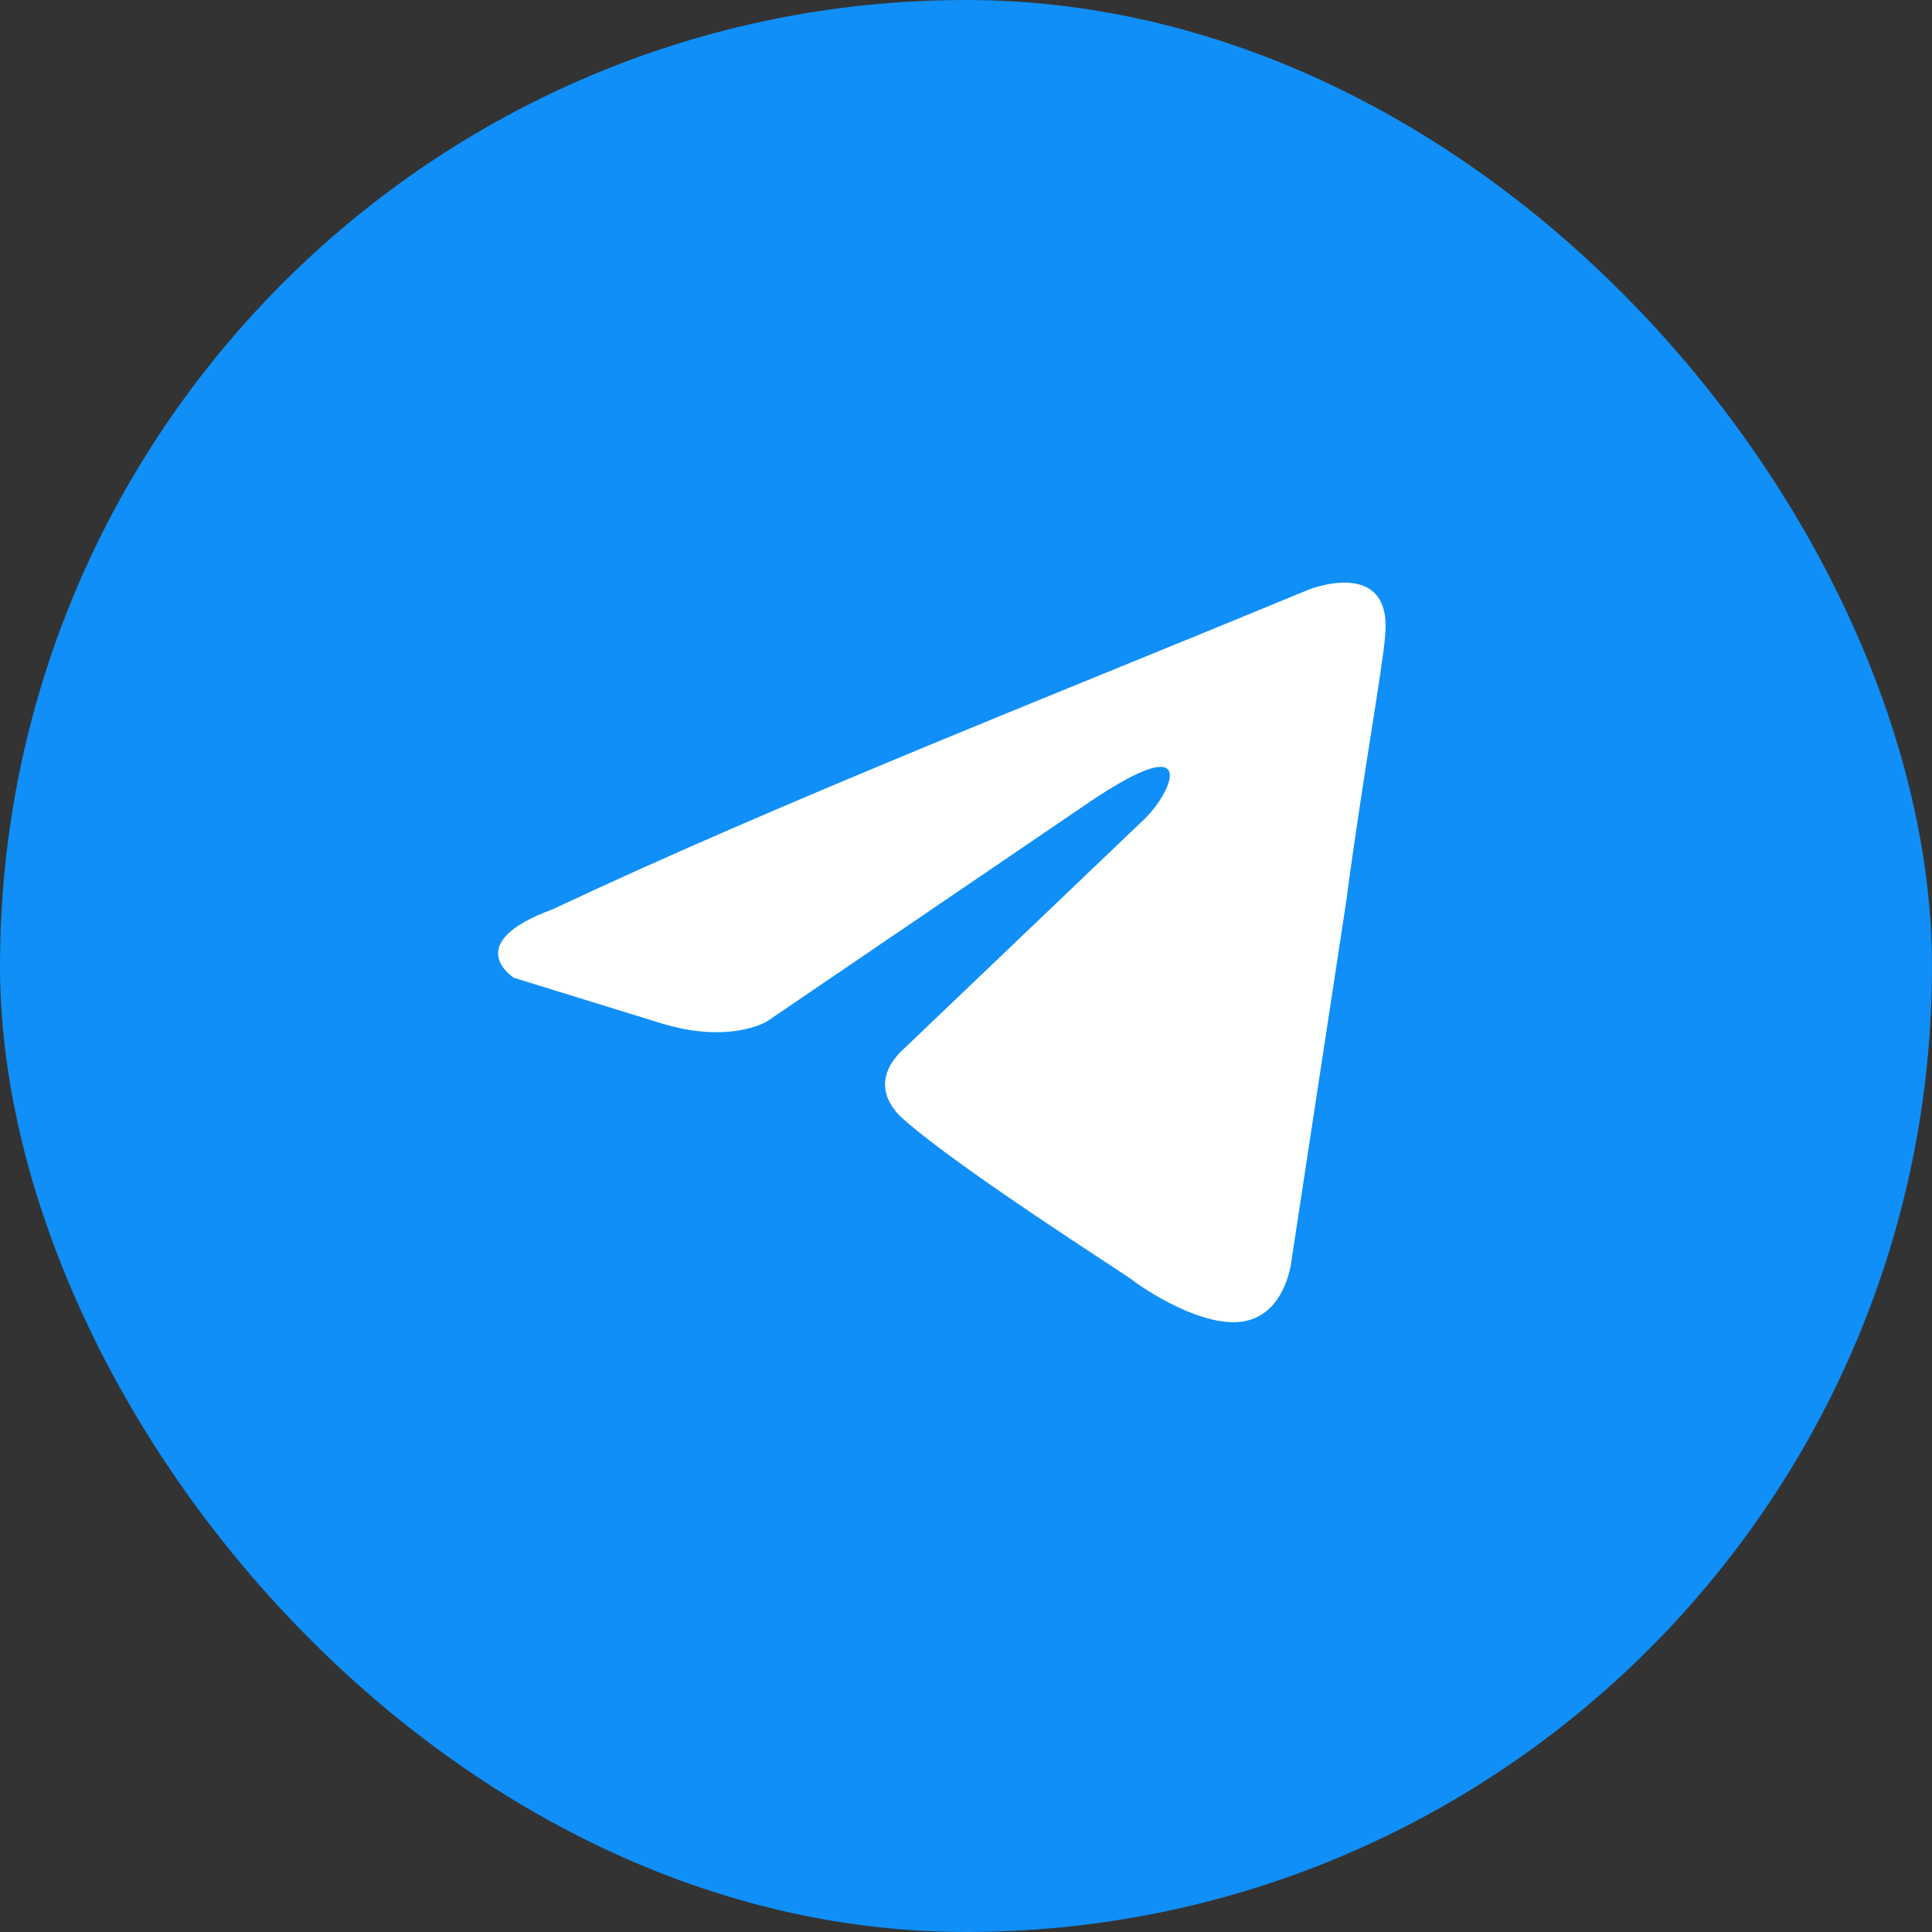 <svg width="40" height="40" viewBox="0 0 40 40" fill="none" xmlns="http://www.w3.org/2000/svg">
<rect x="0" y="0" width="40" height="40" fill="#333333" stroke="none"/>
<rect width="40" height="40" rx="20" fill="#0F8FF7"/>
<path d="M27.121 12.198C27.121 12.198 28.821 11.535 28.679 13.144C28.632 13.807 28.207 16.127 27.876 18.636L26.743 26.07C26.743 26.07 26.649 27.158 25.799 27.348C24.949 27.537 23.674 26.685 23.438 26.496C23.249 26.353 19.897 24.223 18.716 23.182C18.386 22.897 18.008 22.329 18.764 21.666L23.721 16.932C24.288 16.363 24.855 15.037 22.494 16.648L15.883 21.145C15.883 21.145 15.128 21.619 13.711 21.193L10.642 20.245C10.642 20.245 9.509 19.535 11.445 18.825C16.167 16.6 21.974 14.328 27.121 12.197" fill="white"/>
</svg>
